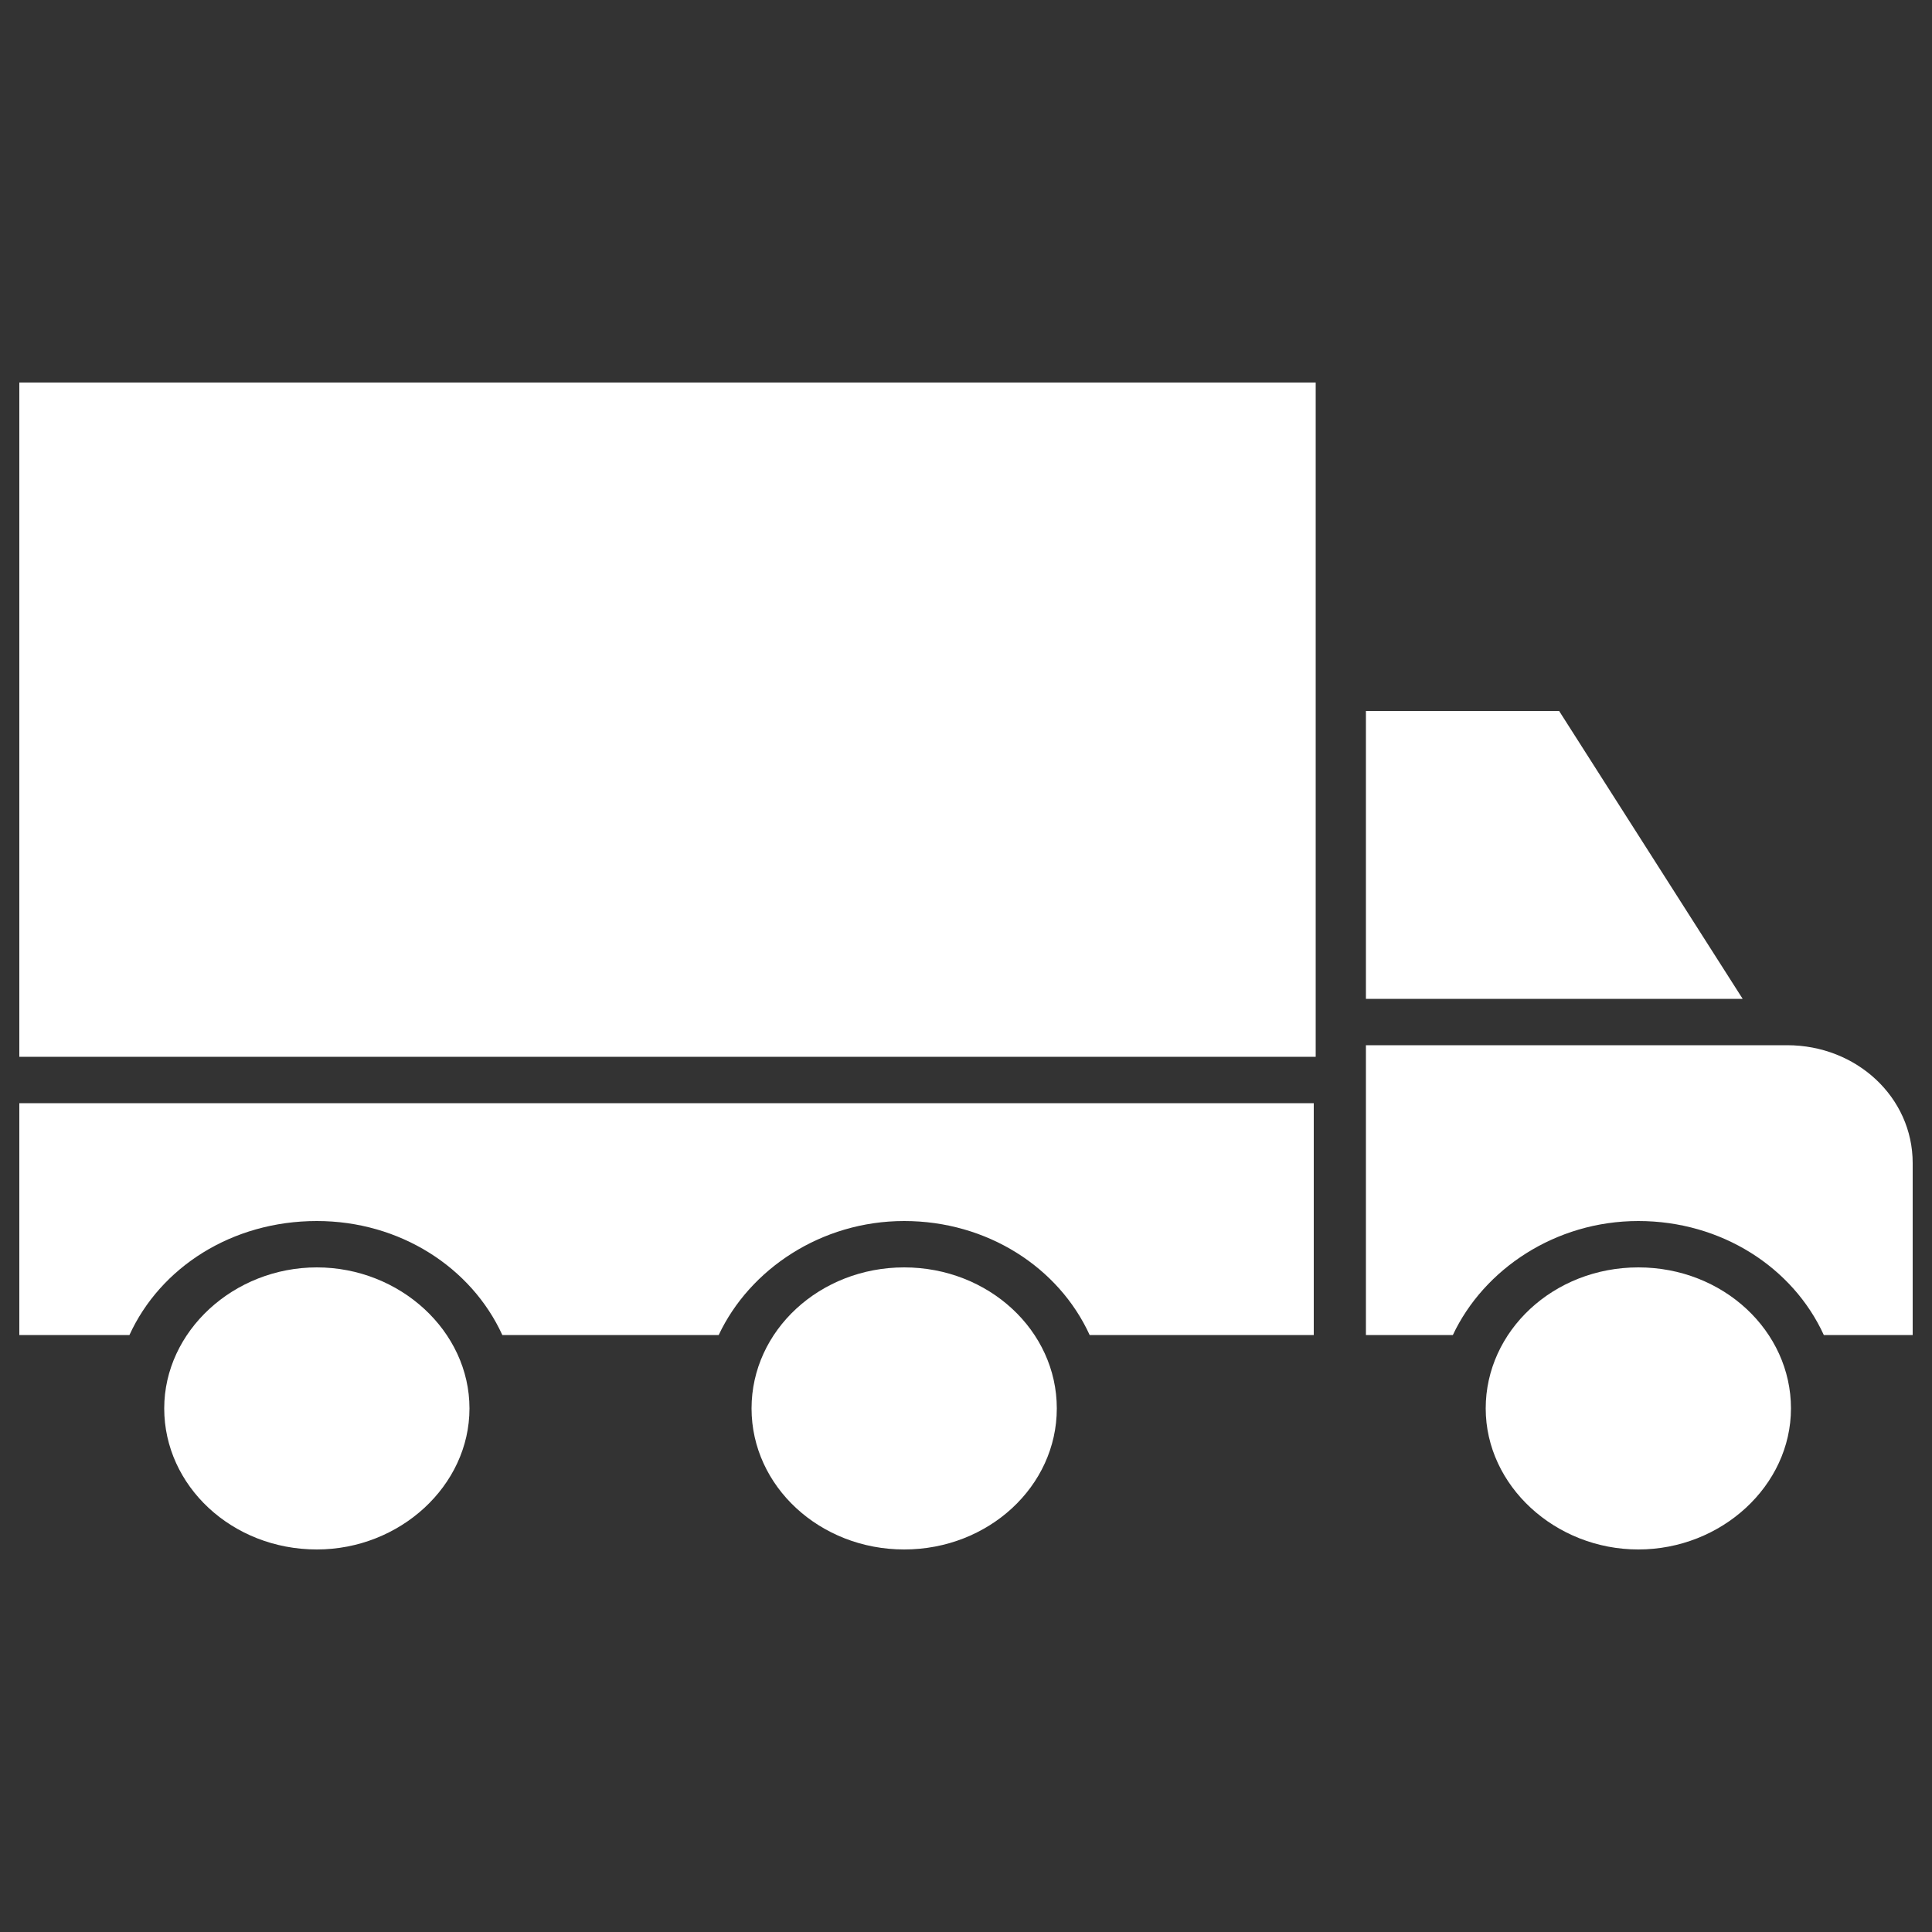 <?xml version="1.0" encoding="UTF-8"?>
<svg id="Ebene_2" data-name="Ebene 2" xmlns="http://www.w3.org/2000/svg" width="100" height="100" viewBox="0 0 100 100">
  <rect x="0" y="0" width="100" height="100" fill="#333333" stroke="none"/>
  <defs>
    <style>
      .cls-1 {
        fill-rule: evenodd;
      }

      .cls-1, .cls-2, .cls-3 {
        stroke-width: 0px;
      }

      .cls-1, .cls-3 {
        fill: #fff;
      }

      .cls-2 {
        fill: none;
      }
    </style>
  </defs>
  <rect class="cls-2" width="100" height="100"/>
  <g id="Logistik">
    <rect class="cls-3" x="1" y="19.8" width="67.1" height="34.9"/>
    <polygon class="cls-1" points="70.7 36.8 70.7 51.7 90.2 51.7 80.7 36.8 70.7 36.8"/>
    <path class="cls-1" d="M92.5,54.1h-21.8v15h4.5c1.6-3.4,5.3-5.9,9.6-5.9s8,2.4,9.6,5.9h4.6v-8.9c0-3.4-2.9-6.1-6.5-6.1Z"/>
    <path class="cls-1" d="M84.8,65.6c-4.4,0-7.9,3.3-7.9,7.3s3.6,7.3,7.9,7.3,7.9-3.3,7.9-7.3c0-4-3.5-7.3-7.9-7.3Z"/>
    <ellipse class="cls-3" cx="46.8" cy="72.9" rx="7.9" ry="7.3"/>
    <path class="cls-1" d="M24.3,72.9c0-4-3.6-7.3-7.9-7.3s-7.9,3.3-7.9,7.3,3.5,7.3,7.9,7.3c4.3,0,7.9-3.3,7.9-7.3Z"/>
    <path class="cls-1" d="M16.4,63.2c4.3,0,8,2.4,9.6,5.9h11.2c1.6-3.4,5.3-5.9,9.6-5.9s8,2.4,9.6,5.9h11.6v-12H1v12h5.7c1.6-3.5,5.3-5.9,9.7-5.9Z"/>
  </g>
</svg>